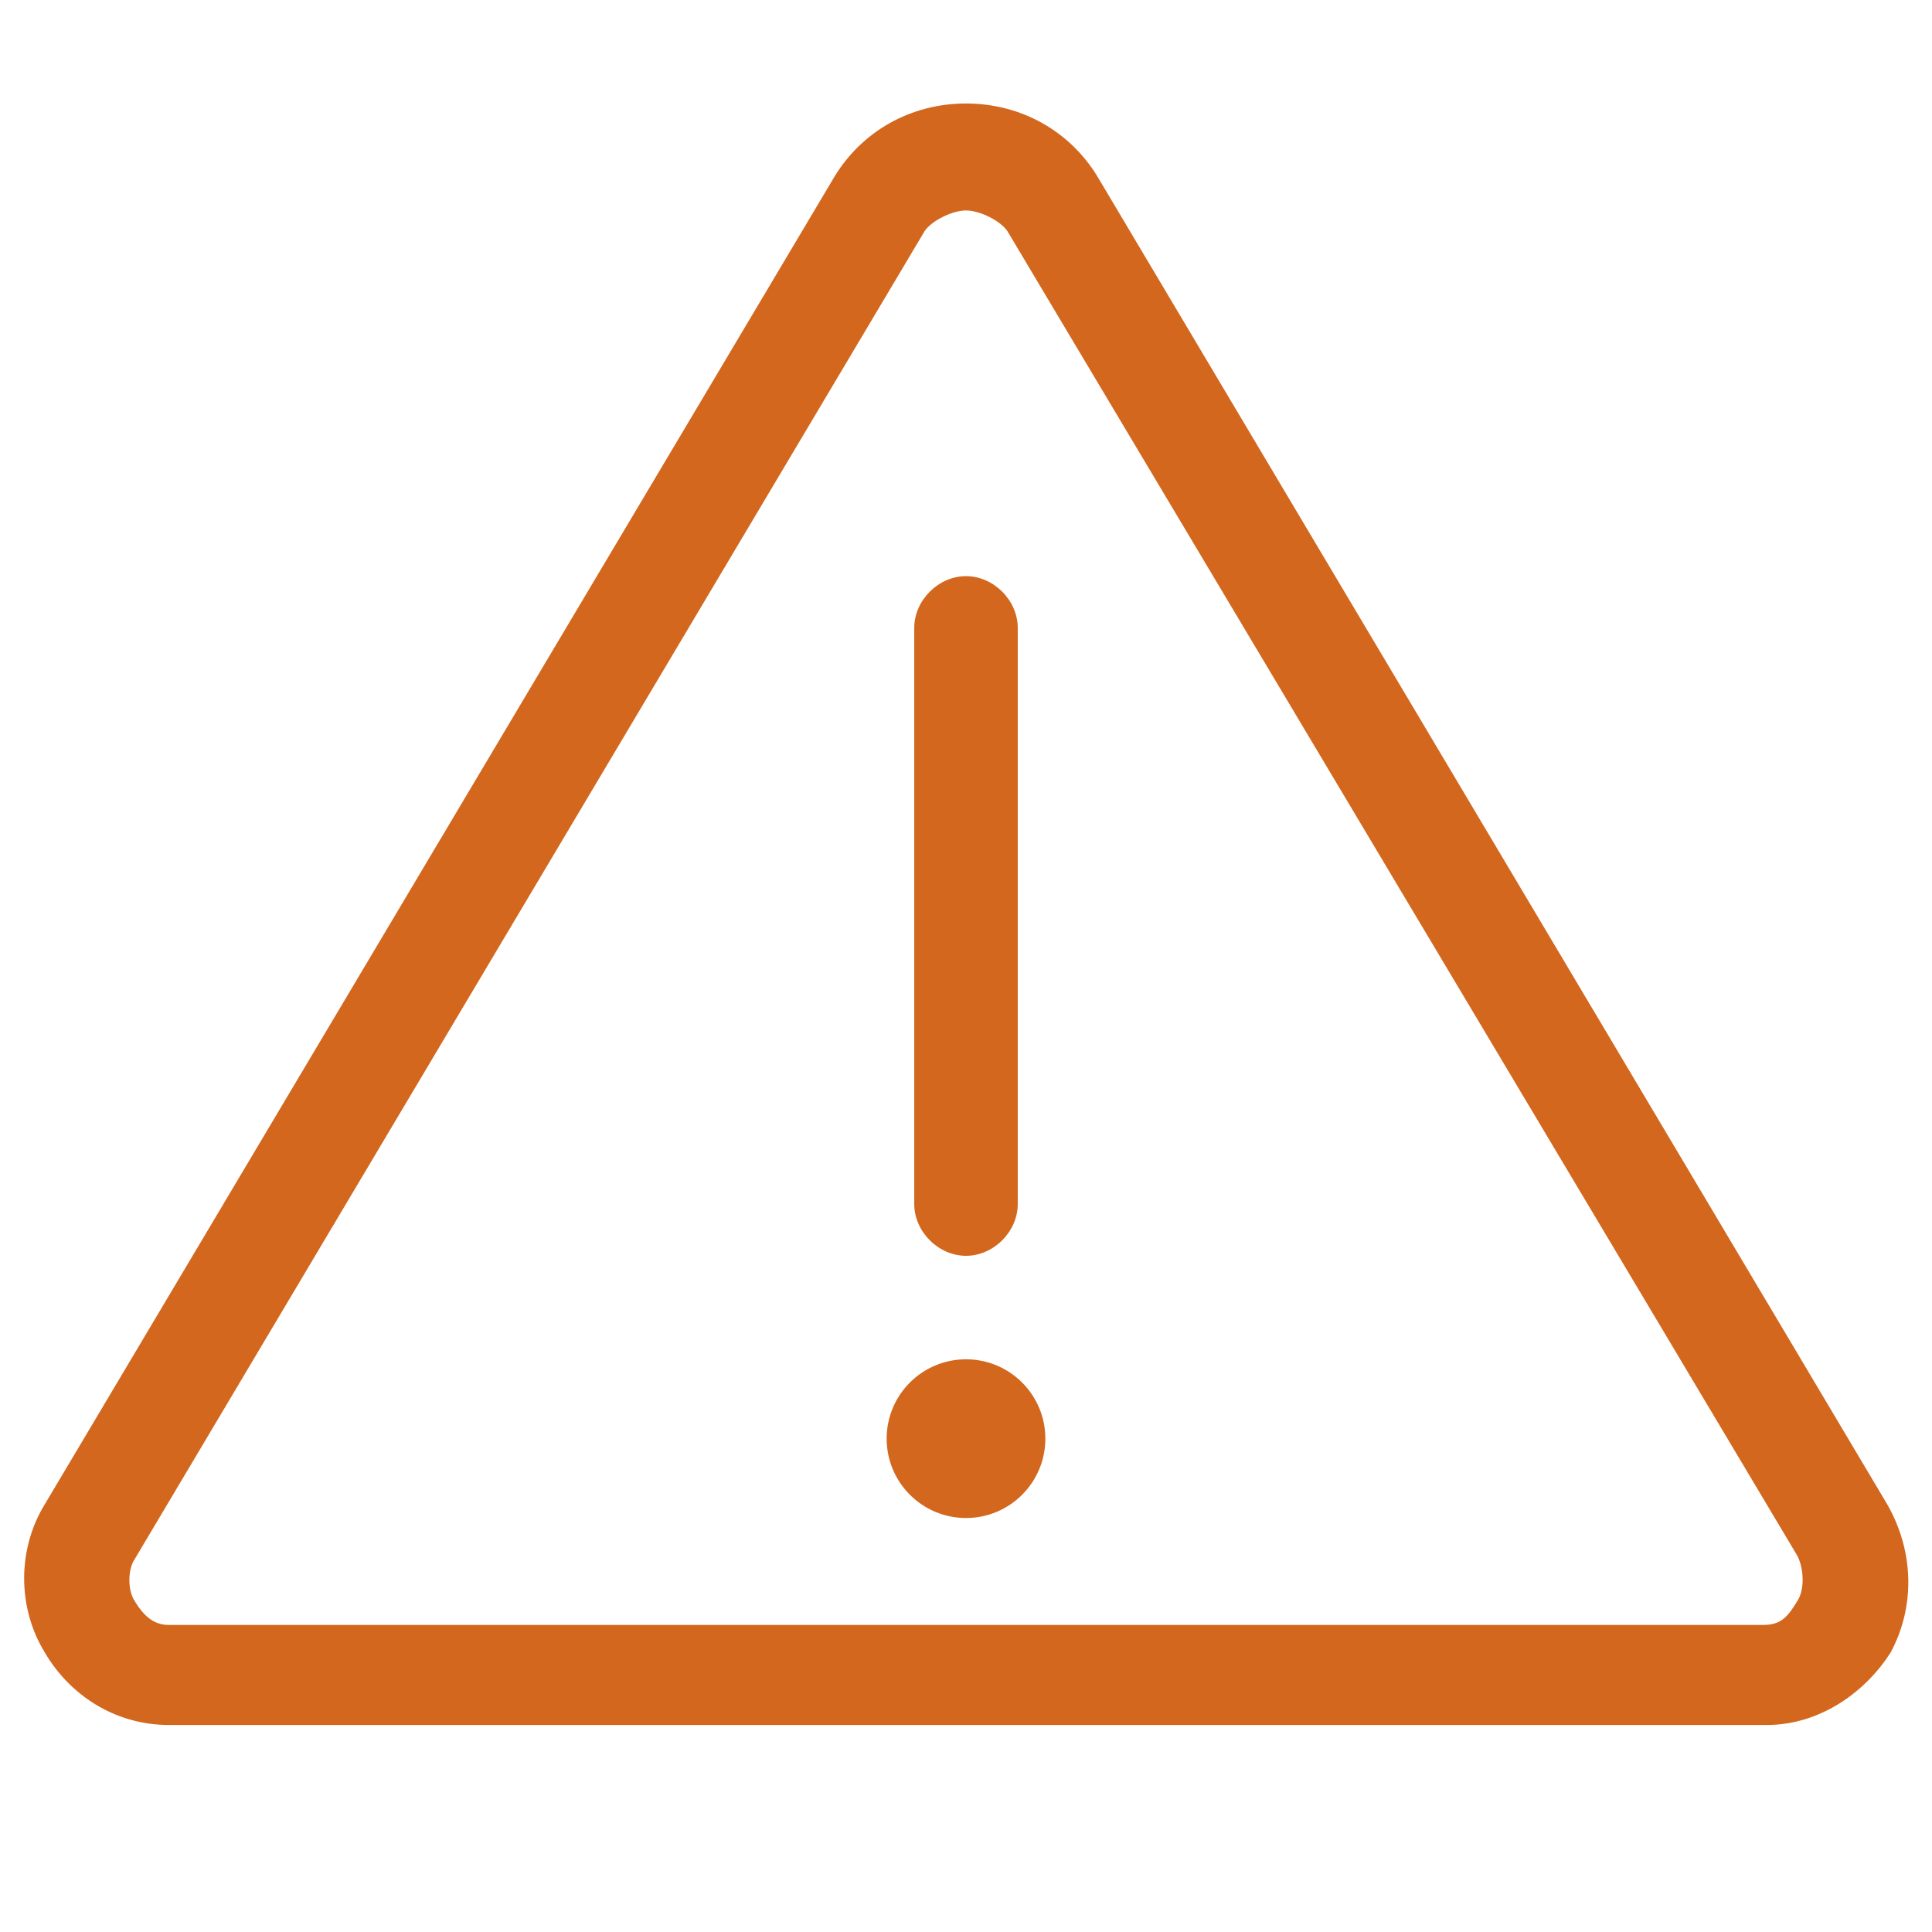 <?xml version="1.0" encoding="utf-8"?>
<!-- Generator: Adobe Illustrator 23.1.0, SVG Export Plug-In . SVG Version: 6.00 Build 0)  -->
<svg version="1.1" id="Layer_1" xmlns="http://www.w3.org/2000/svg" xmlns:xlink="http://www.w3.org/1999/xlink" x="0px" y="0px"
	 viewBox="0 0 56 56" style="enable-background:new 0 0 56 56;" xml:space="preserve">
<style type="text/css">
	.st0{fill:#D3671E;}
</style>
<path class="st0" d="M54.7,43.6L31.8,5.1C31,3.8,29.6,3,28,3l0,0c-1.6,0-3,0.8-3.8,2.1L1.3,43.6c-0.8,1.3-0.8,3,0,4.3
	C2,49.1,3.3,50,4.9,50h46.3c1.6,0,2.9-1,3.6-2.1C55.5,46.6,55.5,45,54.7,43.6z M52.1,46.4c-0.3,0.5-0.5,0.7-1,0.7H4.9
	c-0.4,0-0.7-0.2-1-0.7c-0.2-0.3-0.2-0.9,0-1.2l0,0L26.8,6.7C27,6.4,27.6,6.1,28,6.1s1,0.3,1.2,0.6l22.9,38.4l0,0
	C52.3,45.5,52.3,46.1,52.1,46.4z"/>
<path class="st0" d="M28,16.7c-0.8,0-1.5,0.7-1.5,1.5v16.7c0,0.8,0.7,1.5,1.5,1.5s1.5-0.7,1.5-1.5V18.2C29.5,17.4,28.8,16.7,28,16.7
	z"/>
<circle class="st0" cx="28" cy="41.7" r="2.3"/>
</svg>
